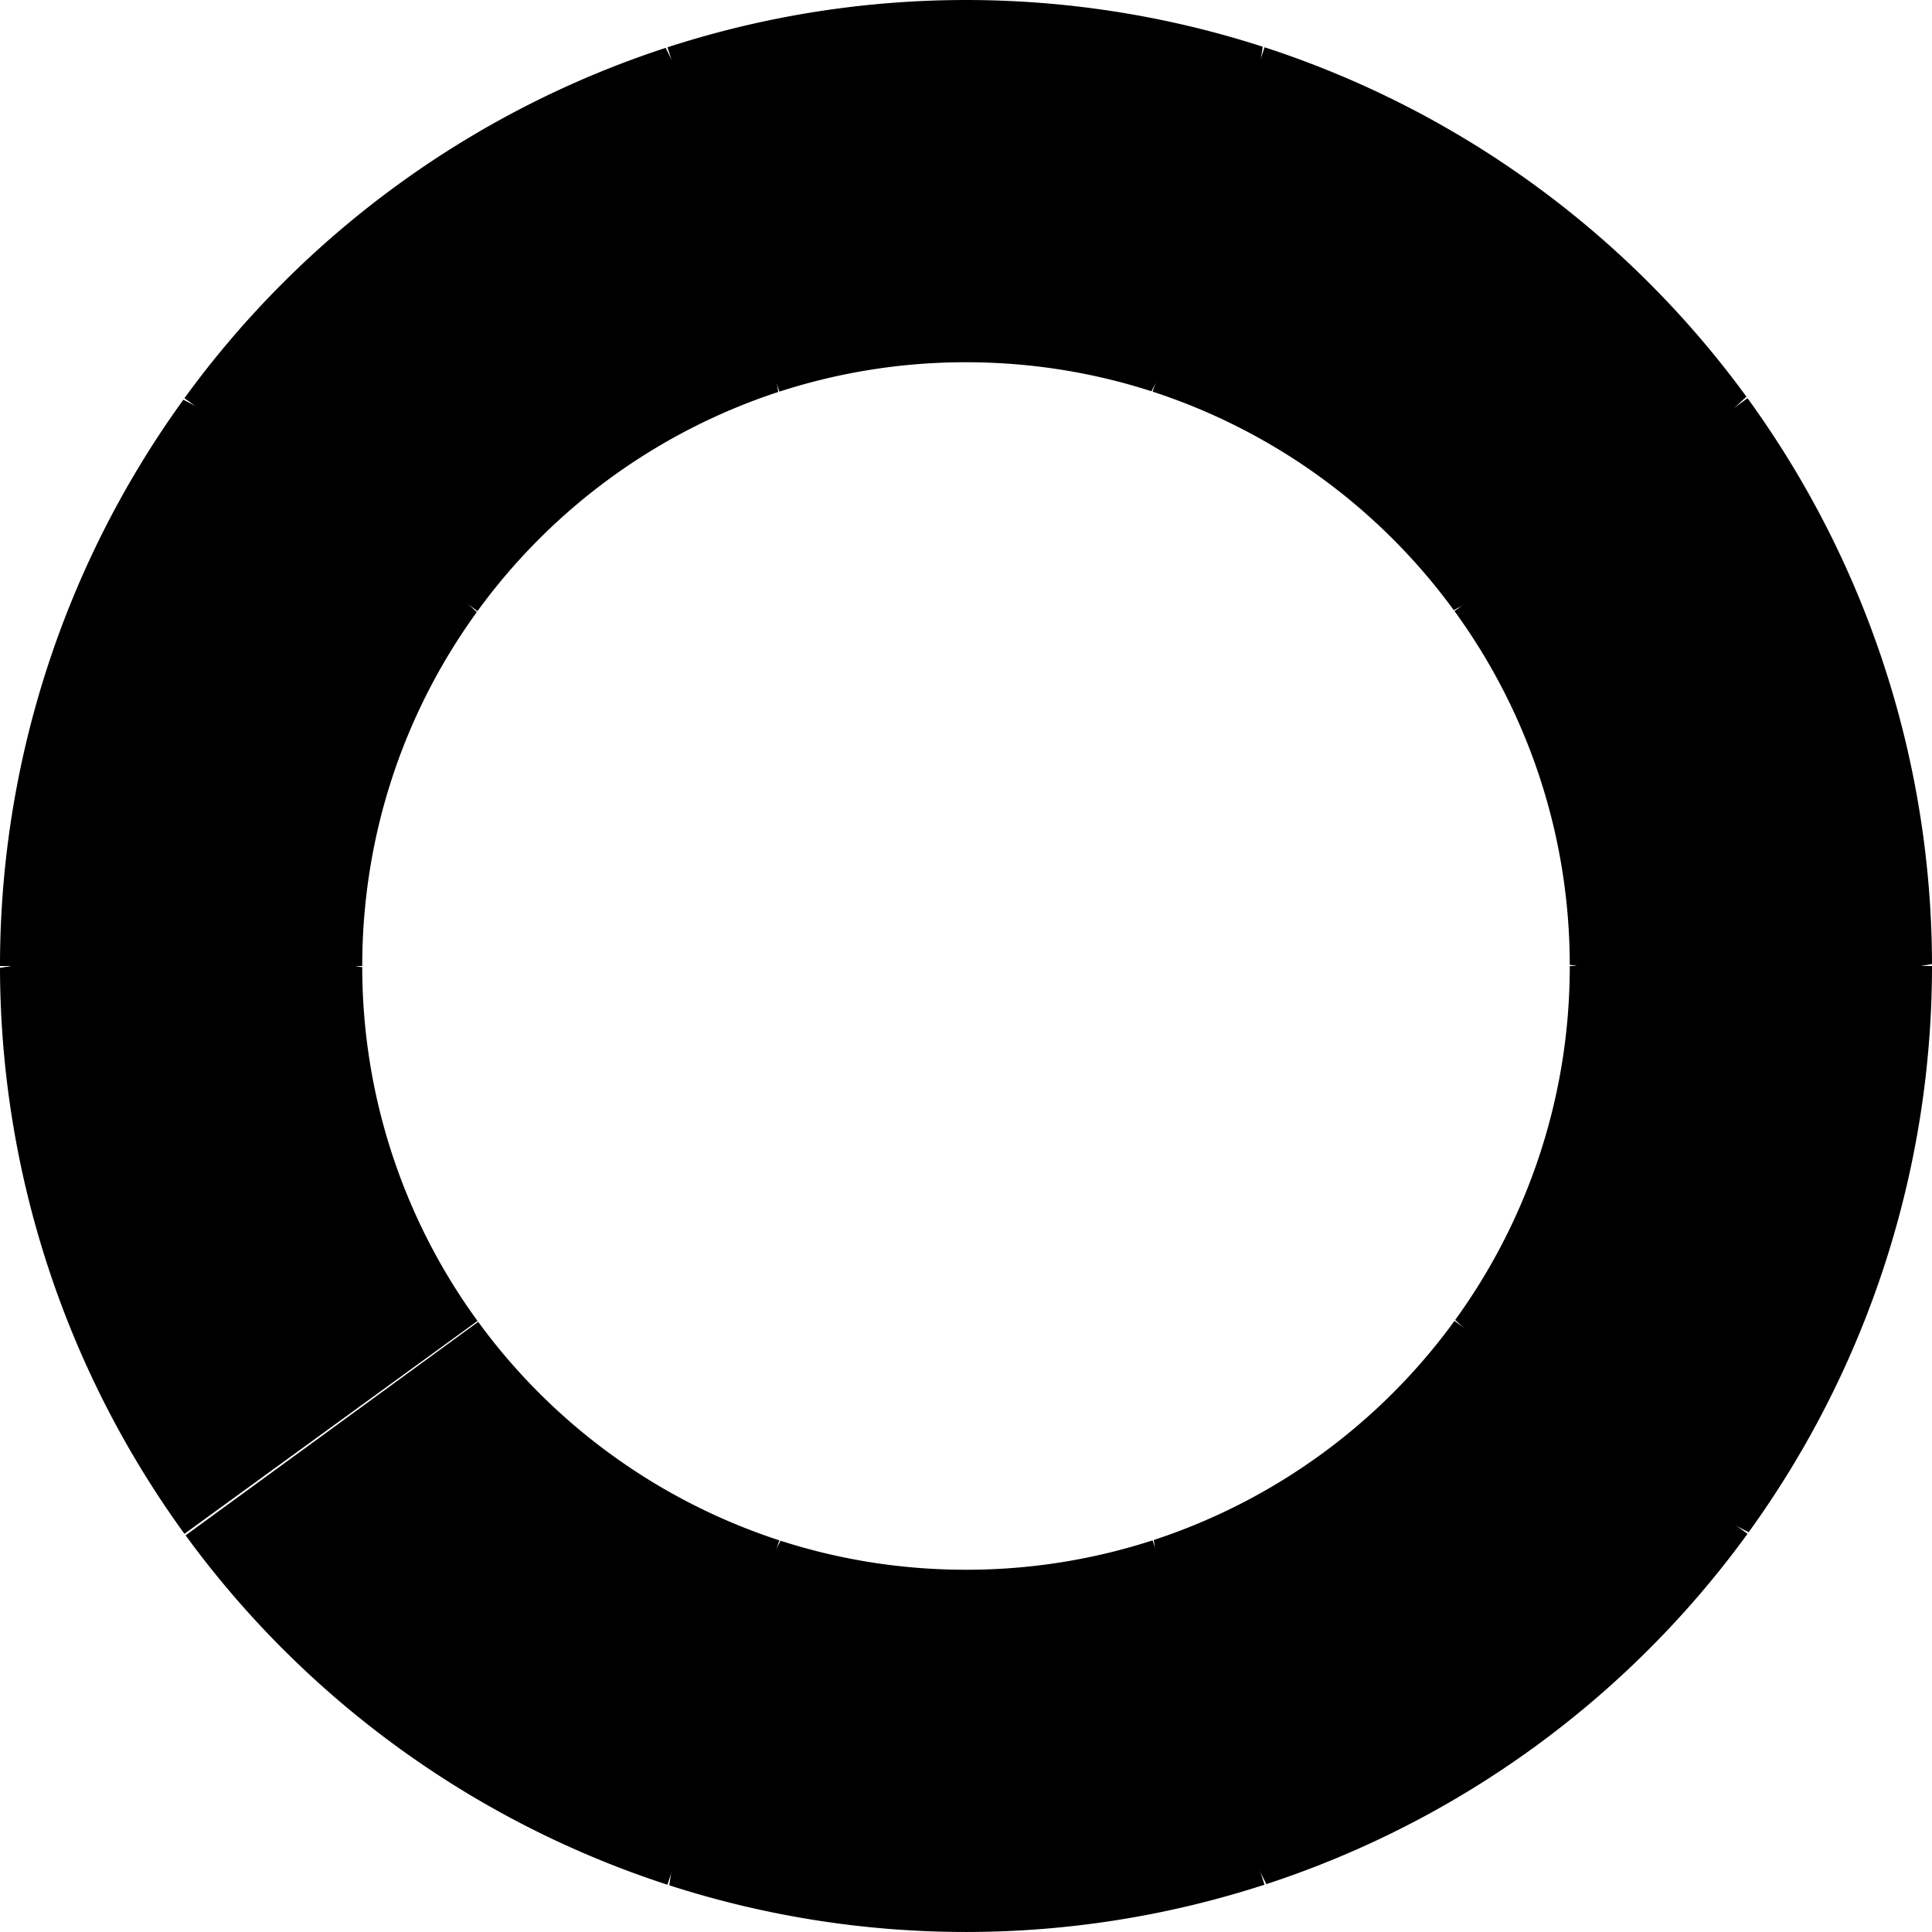 <svg width="64" height="64" fill="none" xmlns="http://www.w3.org/2000/svg"><path d="M12 32.04l-6-.989-6 1.012A31.999 31.999 0 006.11 50.81l9.708-7.053A19.907 19.907 0 0112 32.04z" fill="color(display-p3 .553 .565 .973)"/><path d="M15.795 20.276l-4.86-4.517-4.861-2.517A32 32 0 000 32h12c0-4.38 1.407-8.43 3.795-11.724z" fill="color(display-p3 .682 .494 .965)"/><path d="M22.05 1.586A32 32 0 006.11 13.19l9.708 7.053a20.044 20.044 0 019.962-7.258l-.865-5.7-2.864-5.7z" fill="color(display-p3 .871 .423 .706)"/><path d="M41.829 1.547a32.001 32.001 0 00-19.718.02l3.707 11.407A19.981 19.981 0 0132 12c2.144 0 4.209.337 6.145.962l2.842-5.708.842-5.707z" fill="color(display-p3 .922 .459 .314)"/><path d="M57.852 13.14A32.002 32.002 0 0041.889 1.566l-3.707 11.408a20.044 20.044 0 019.976 7.238l4.847-2.536 4.847-4.536z" fill="color(display-p3 .925 .557 .263)"/><path d="M52 31.96l6 .989 6-1.012a32 32 0 00-6.111-18.746l-9.707 7.053A19.907 19.907 0 0152 31.96z" fill="color(display-p3 .89 .702 .235)"/><path d="M48.205 43.724A19.908 19.908 0 0052 32h12a32 32 0 01-6.074 18.758l-4.86-2.517-4.861-4.517z" fill="color(display-p3 .686 .69 .271)"/><path d="M48.182 43.757a20.043 20.043 0 01-9.962 7.257l.864 5.7 2.865 5.7a32 32 0 0015.94-11.605l-9.707-7.052z" fill="color(display-p3 .435 .706 .463)"/><path d="M38.182 51.026A19.986 19.986 0 0132 52c-2.144 0-4.209-.337-6.145-.962l-2.842 5.708-.842 5.707a32.001 32.001 0 0019.717-.02l-3.706-11.407z" fill="color(display-p3 .322 .69 .749)"/><path d="M25.817 51.026a20.044 20.044 0 01-9.976-7.238l-4.846 3.536-4.847 3.536A32.001 32.001 0 0022.11 62.434l3.706-11.408z" fill="color(display-p3 .365 .627 .973)"/></svg>